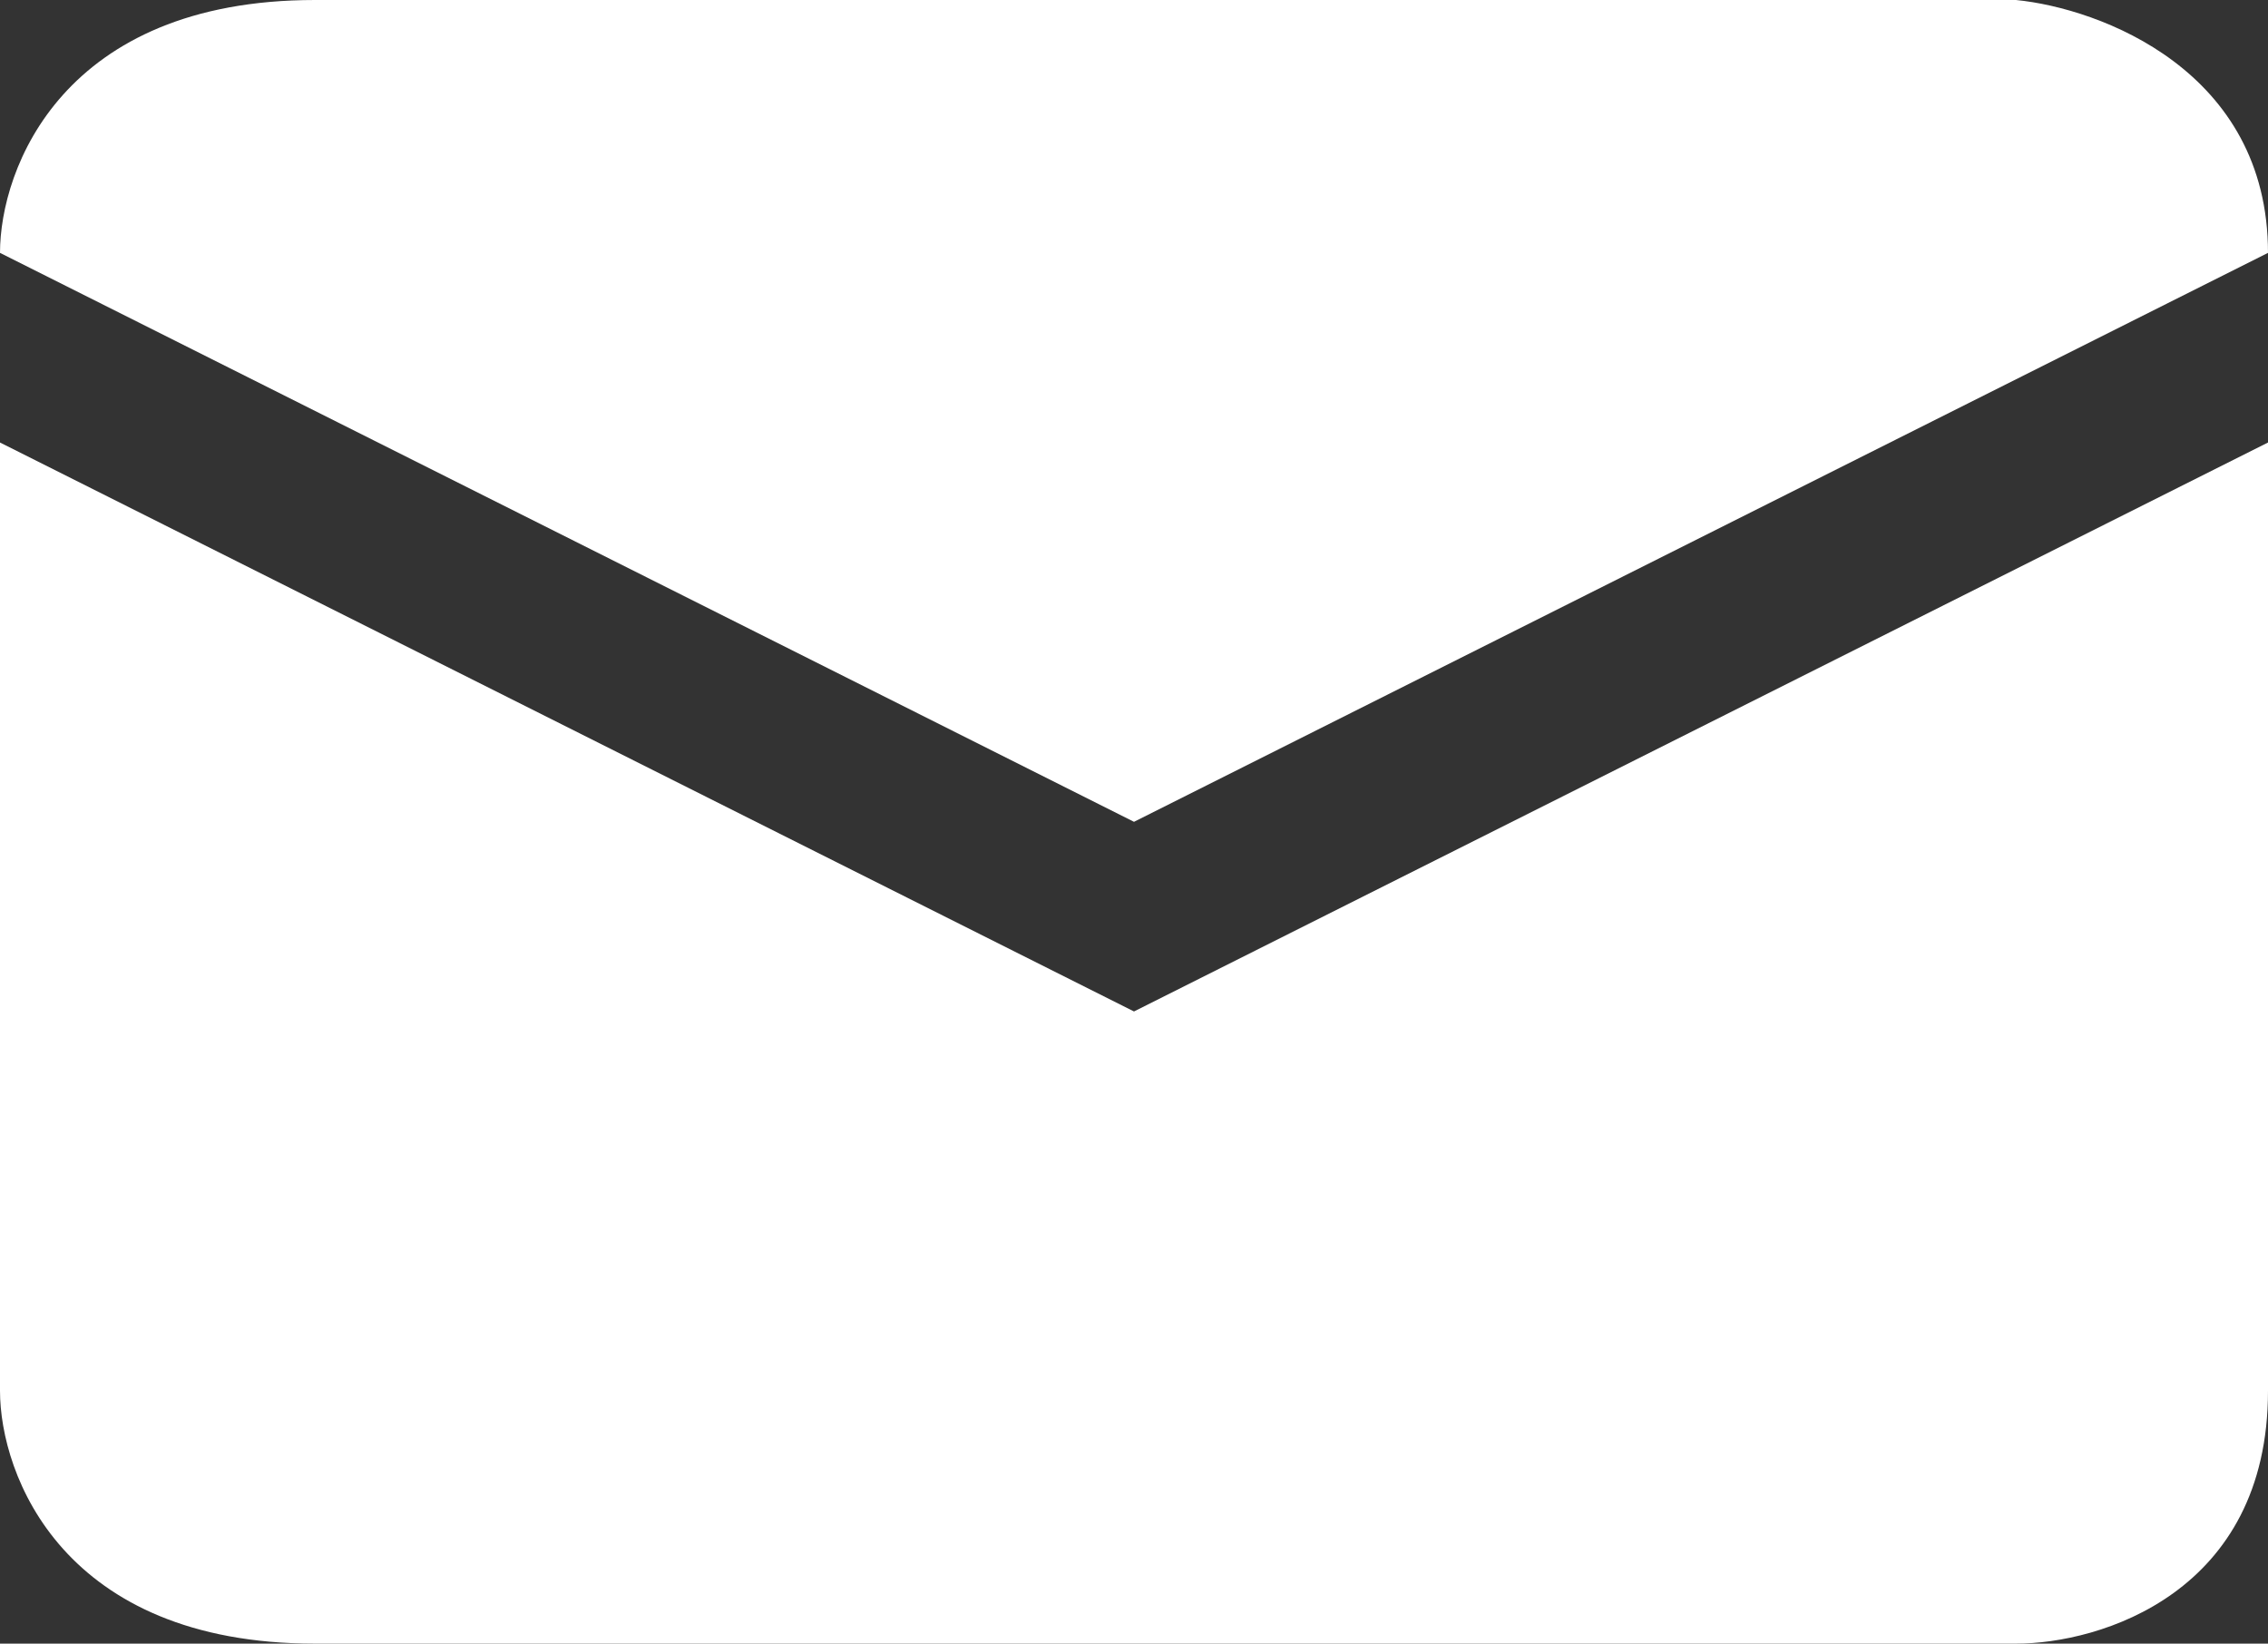 <?xml version="1.0" encoding="UTF-8"?> <svg xmlns="http://www.w3.org/2000/svg" width="138" height="100" viewBox="0 0 138 100" fill="none"><rect x="0" y="0" width="138" height="100" fill="#333333" stroke="none"/><path d="M138 84.615C138 96.923 127.778 100 122.667 100H19.167C3.833 100 0 89.744 0 84.615V26.923L69 61.538L138 26.923V84.615Z" fill="white"></path><path d="M0 15.385L69 50L138 15.385C138 4.291 127.778 0.506 122.667 0H19.167C3.833 0 0 10.256 0 15.385Z" fill="white"></path></svg> 